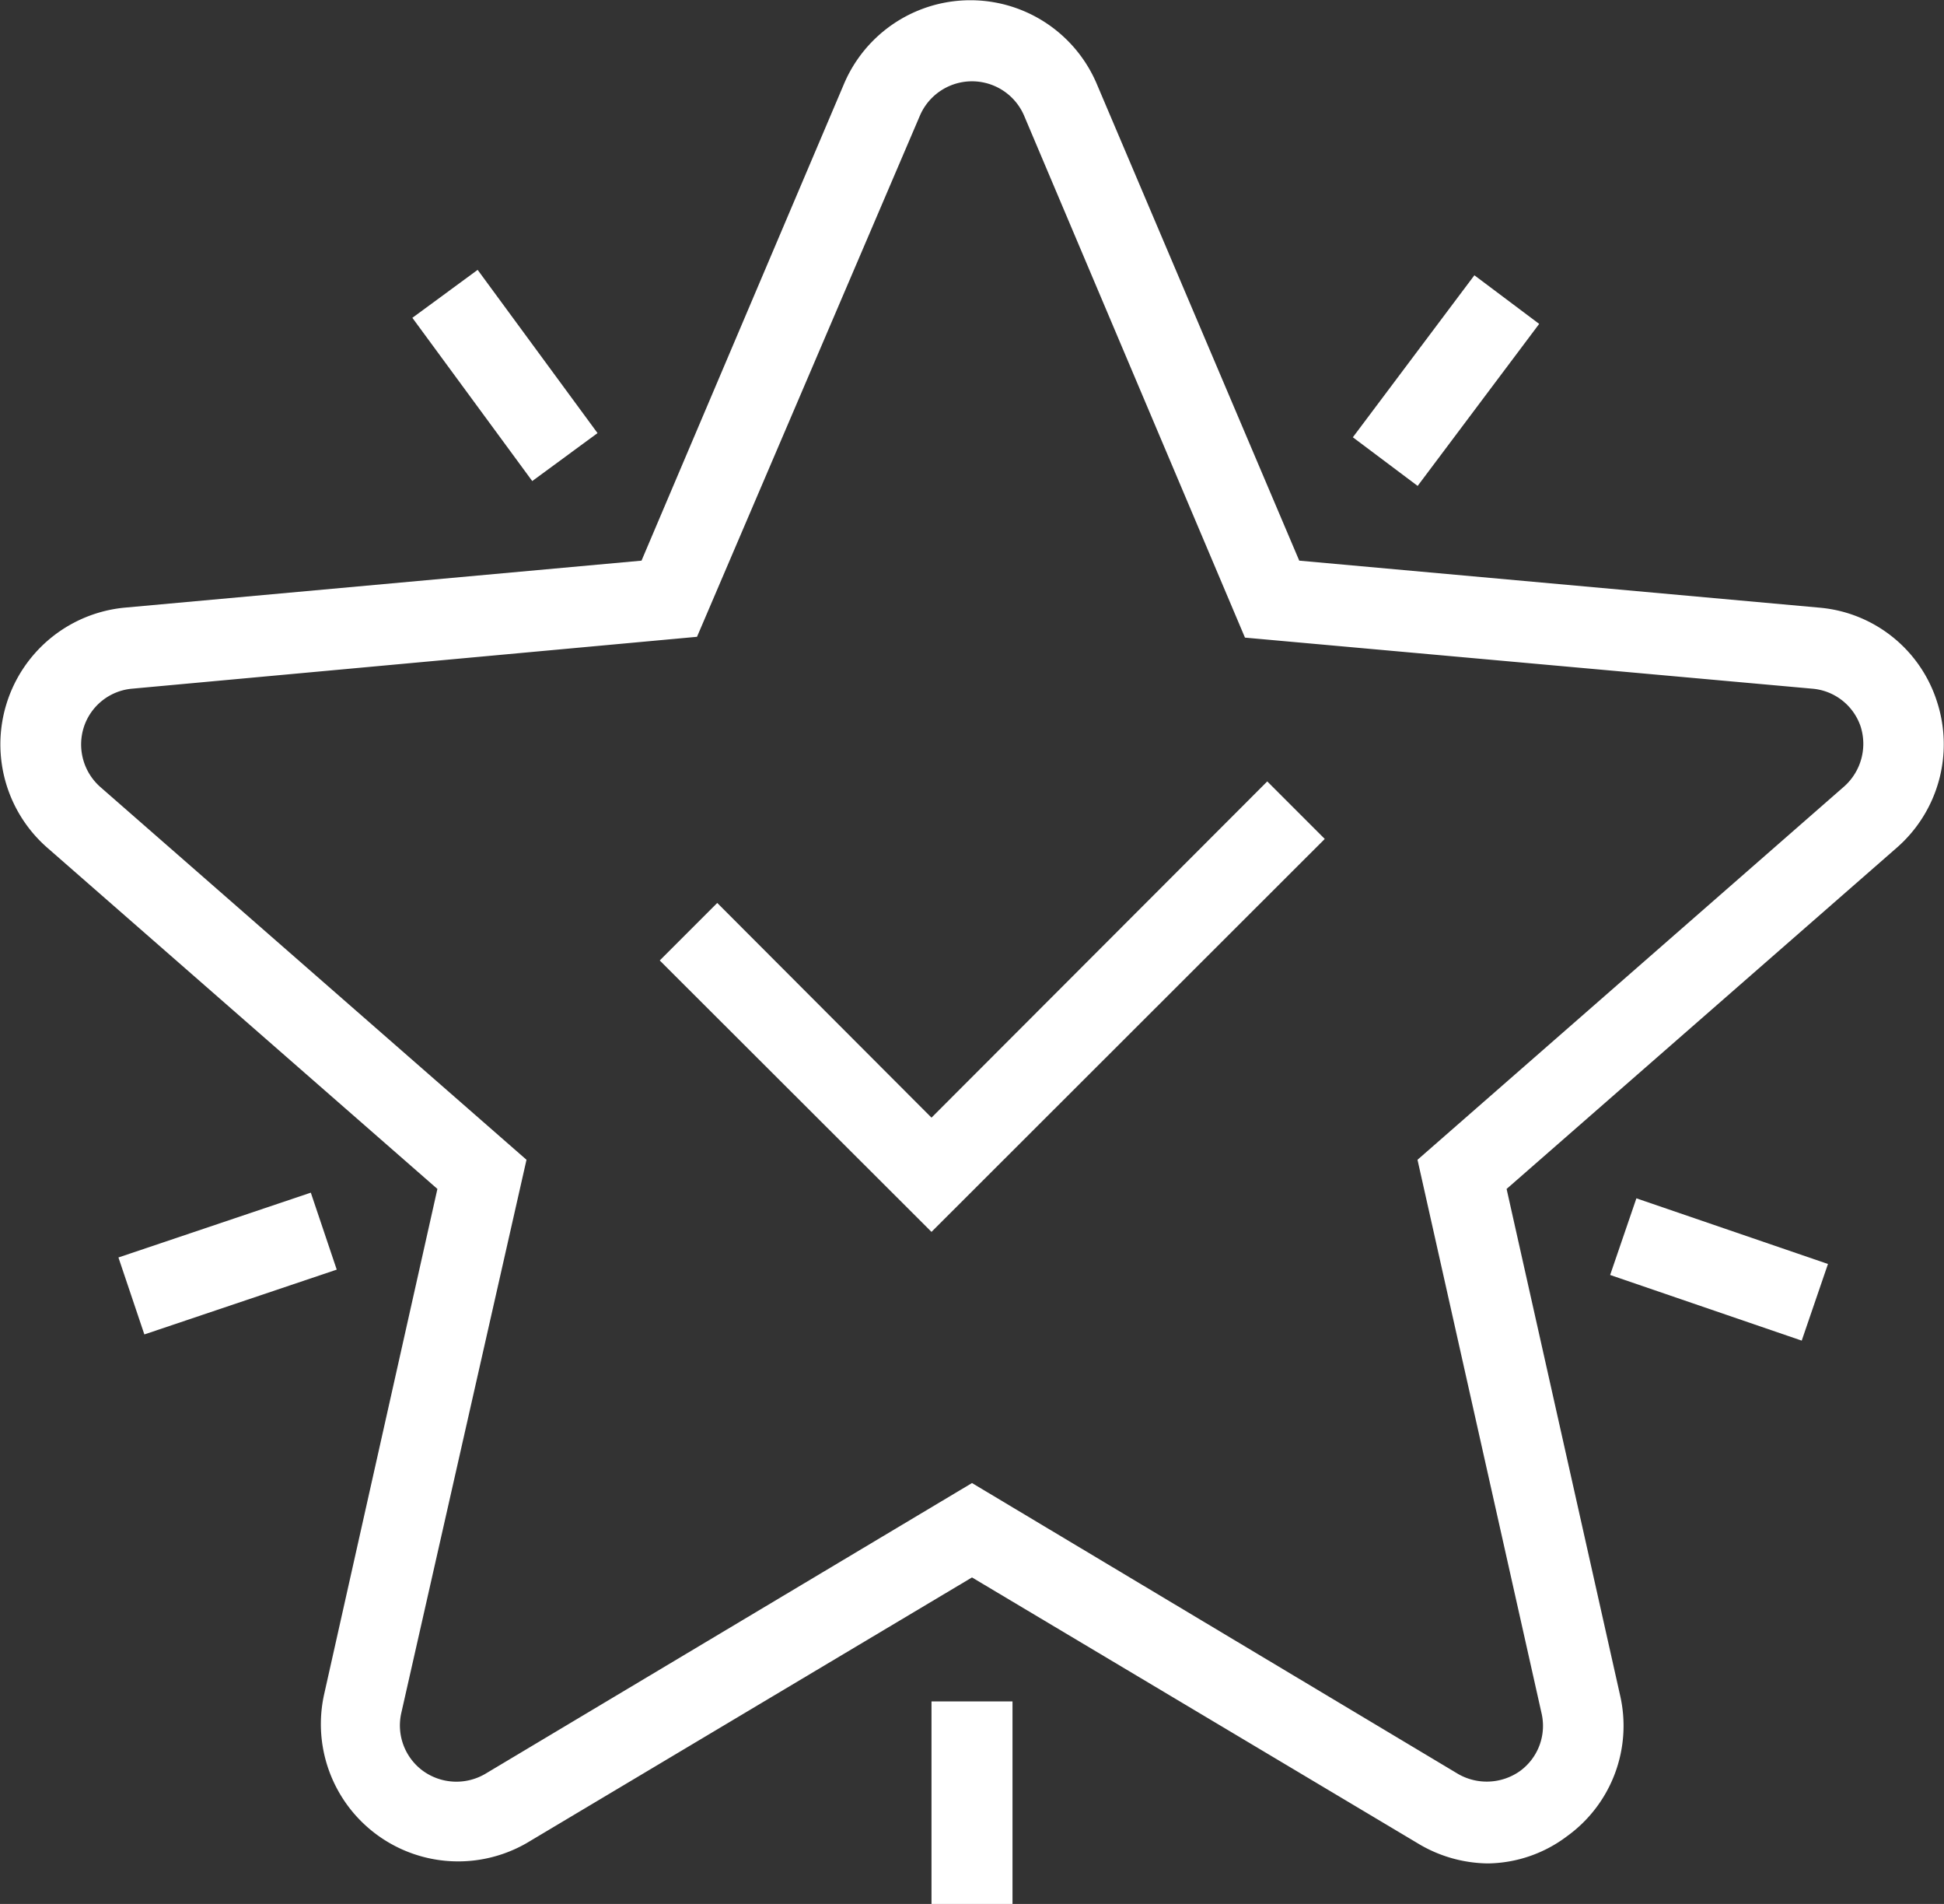 <svg xmlns="http://www.w3.org/2000/svg" viewBox="0 0 48 47"><rect x="0" y="0" width="48" height="47" fill="#333333" stroke="none"/><defs><style>.cls-1{fill:#fff;}</style></defs><g id="Livello_2" data-name="Livello 2"><g id="_ÎÓÈ_1" data-name="—ÎÓÈ_1"><polygon class="cls-1" points="23 30.41 16.29 23.71 17.71 22.29 23 27.59 31.29 19.29 32.71 20.71 23 30.41"/><path class="cls-1" d="M36.74,46A3.41,3.41,0,0,1,35,45.5L24,38.94,13,45.5a3.39,3.39,0,0,1-5-3.66L10.8,29.35,1.16,20.92A3.39,3.39,0,0,1,3.08,15l12.76-1.16,5-11.77a3.39,3.39,0,0,1,6.24,0l5,11.77L44.92,15a3.35,3.35,0,0,1,2.91,2.33,3.39,3.39,0,0,1-1,3.6L37.2,29.35,40,41.84a3.36,3.36,0,0,1-1.31,3.49A3.31,3.31,0,0,1,36.74,46ZM24,36.61l12,7.18a1.42,1.42,0,0,0,1.53-.07,1.38,1.38,0,0,0,.53-1.44L35,28.63l10.54-9.22a1.41,1.41,0,0,0,.4-1.48A1.38,1.38,0,0,0,44.74,17l-14-1.26L25.28,2.84a1.4,1.4,0,0,0-2.56,0L17.21,15.72,3.27,17a1.38,1.38,0,0,0-1.2.95,1.4,1.4,0,0,0,.41,1.48L13,28.63,9.91,42.28a1.39,1.39,0,0,0,.54,1.44,1.41,1.41,0,0,0,1.53.07Z"/><rect class="cls-1" x="11.47" y="6.77" width="2" height="5" transform="translate(-3.07 9.18) rotate(-36.3)"/><rect class="cls-1" x="3" y="30.17" width="5" height="2" transform="matrix(0.95, -0.32, 0.32, 0.95, -9.58, 3.34)"/><rect class="cls-1" x="33.2" y="8.4" width="5" height="2" transform="translate(6.76 32.31) rotate(-53.12)"/><rect class="cls-1" x="41.45" y="28.84" width="2" height="5" transform="translate(-0.96 61.34) rotate(-71.09)"/><rect class="cls-1" x="23" y="42" width="2" height="5"/></g></g></svg>